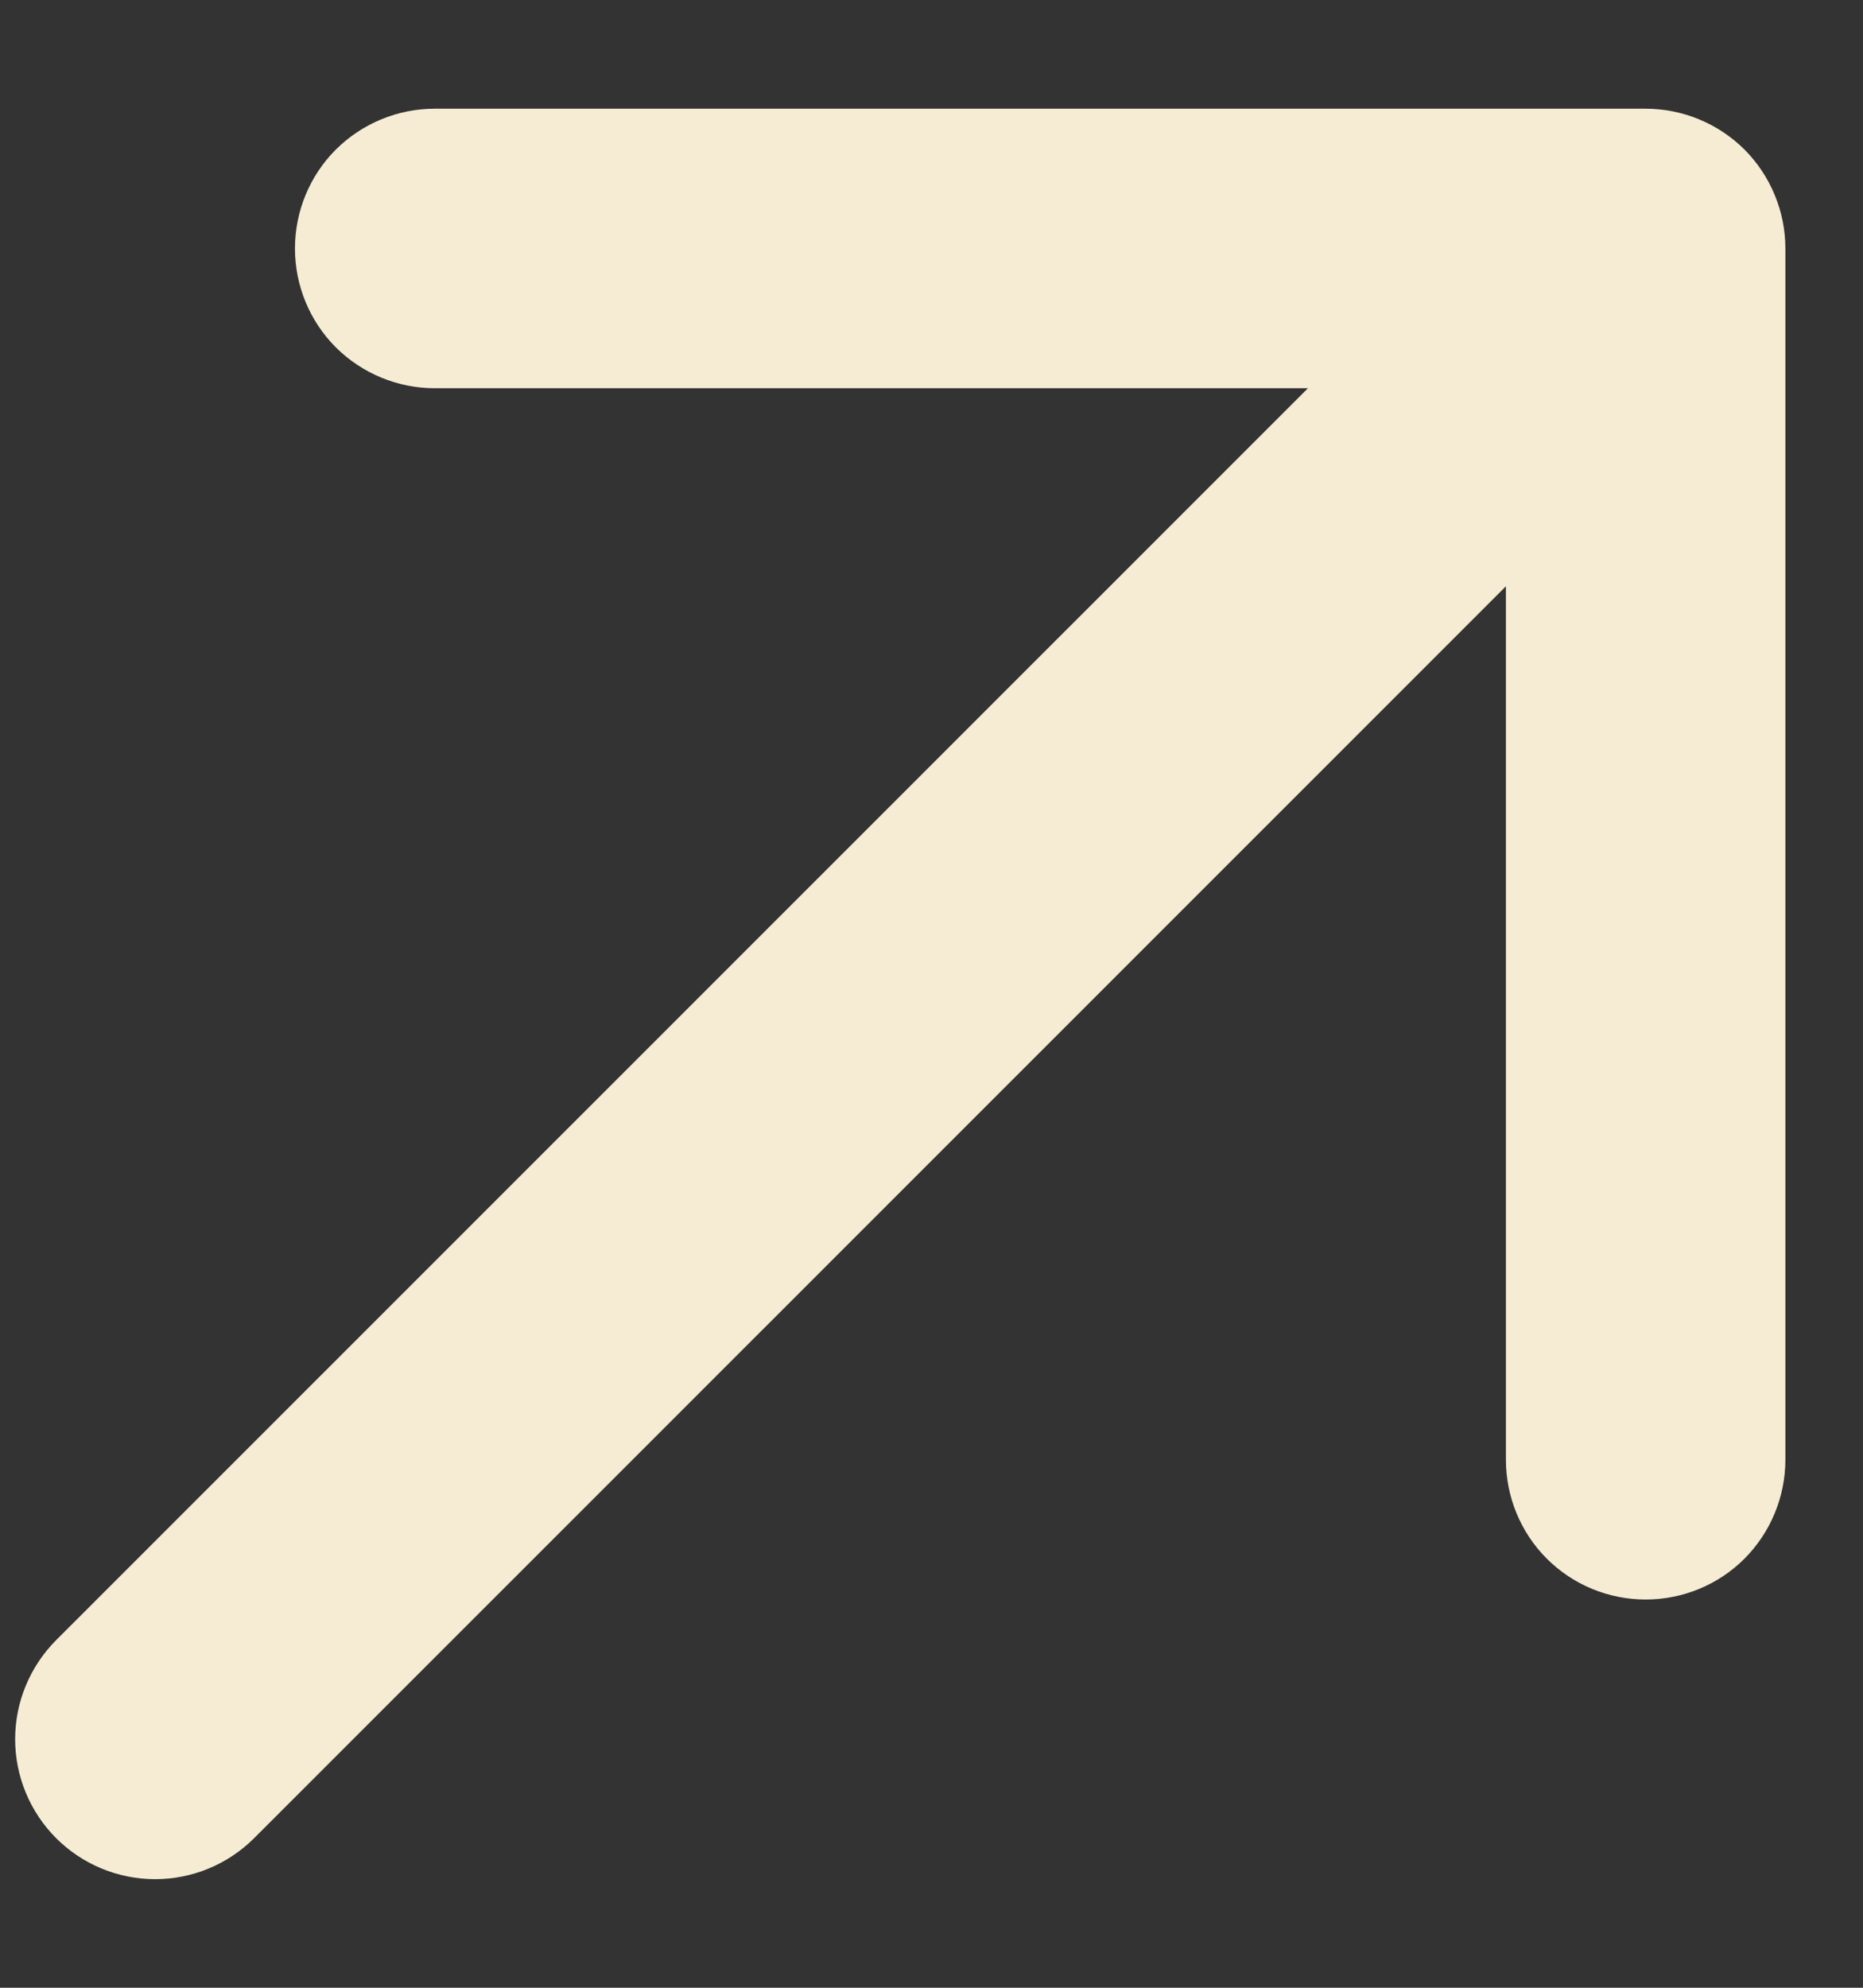<svg width="15" height="16" viewBox="0 0 15 16" fill="none" xmlns="http://www.w3.org/2000/svg">
<rect x="0" y="0" width="15" height="16" fill="#333333" stroke="none"/>
<path d="M14.375 2V11.75C14.375 12.048 14.256 12.335 14.046 12.546C13.835 12.757 13.548 12.875 13.25 12.875C12.952 12.875 12.665 12.757 12.454 12.546C12.243 12.335 12.125 12.048 12.125 11.75V4.719L2.046 14.796C1.835 15.007 1.548 15.126 1.249 15.126C0.95 15.126 0.663 15.007 0.452 14.796C0.241 14.585 0.122 14.298 0.122 13.999C0.122 13.7 0.241 13.414 0.452 13.202L10.531 3.125H3.5C3.202 3.125 2.915 3.006 2.704 2.796C2.493 2.585 2.375 2.298 2.375 2C2.375 1.702 2.493 1.415 2.704 1.204C2.915 0.994 3.202 0.875 3.5 0.875H13.25C13.548 0.875 13.835 0.994 14.046 1.204C14.256 1.415 14.375 1.702 14.375 2Z" fill="#F5ECD3"/>
</svg>
